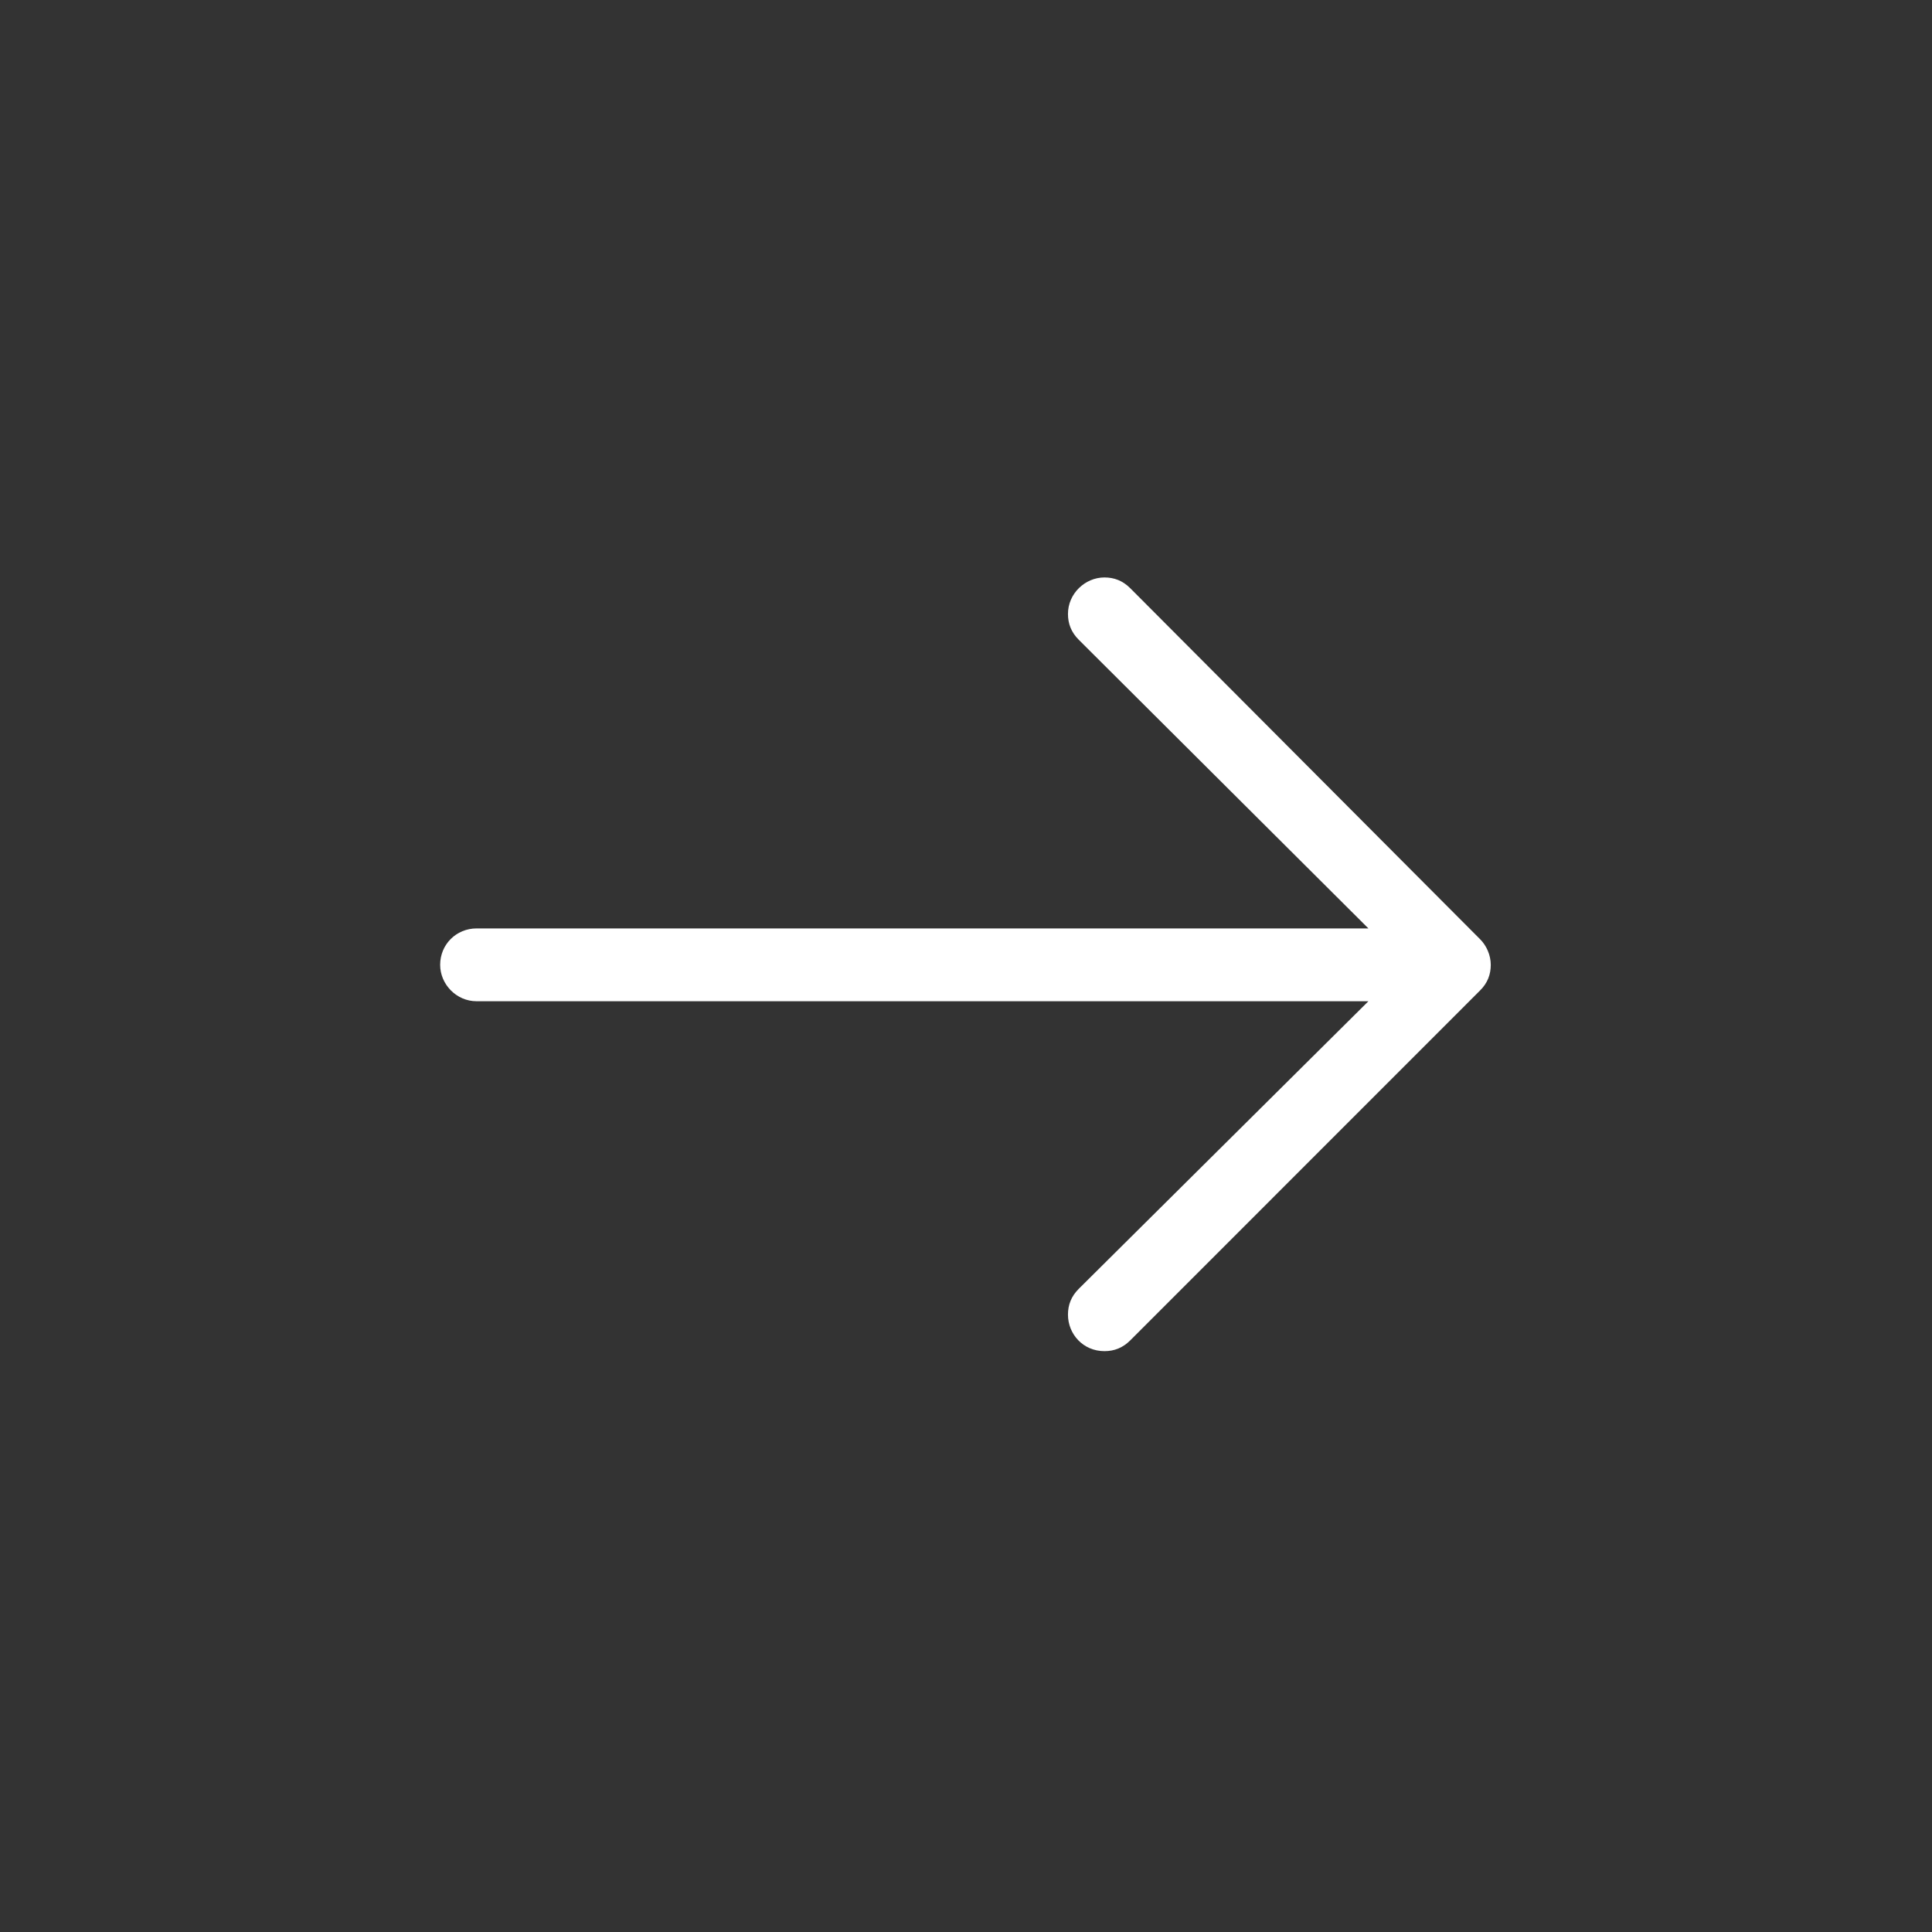 <?xml version="1.0" encoding="UTF-8"?>
<svg width="512px" height="512px" viewBox="0 0 512 512" version="1.1" xmlns="http://www.w3.org/2000/svg" xmlns:xlink="http://www.w3.org/1999/xlink">
    <rect x="0" y="0" width="512" height="512" fill="#333333" stroke="none"/>
    <title>icon-arrow-right@1x</title>
    <g id="icon-arrow-right" stroke="none" stroke-width="1" fill="none" fill-rule="evenodd">
        <rect fill="none" x="0" y="0" width="512" height="512"></rect>
        <g transform="translate(116.646, 153.029)" fill="#FFFFFF" id="Fill-1">
            <path d="M129.422,209.304 L129.422,-27.046 C129.422,-32.427 133.95,-36.693 139.07,-36.693 C144.474,-36.693 148.717,-32.427 148.717,-27.046 L148.717,209.304 L225.233,132.527 C227.224,130.536 229.499,129.683 232.059,129.683 C237.464,129.683 241.73,134.234 241.73,139.354 C241.73,141.914 240.877,144.19 238.886,146.181 L145.873,238.886 C144.19,240.593 141.63,241.73 139.07,241.73 C136.51,241.73 134.234,240.877 132.267,238.886 L39.538,146.181 C37.547,144.19 36.693,141.914 36.693,139.354 C36.693,133.665 41.244,129.683 46.364,129.683 C48.924,129.683 51.2,130.536 53.191,132.527 L129.422,209.304 Z" transform="translate(139.212, 102.519) scale(-1, -1) rotate(90) translate(-139.212, -102.519) "></path>
        </g>
    </g>
</svg>